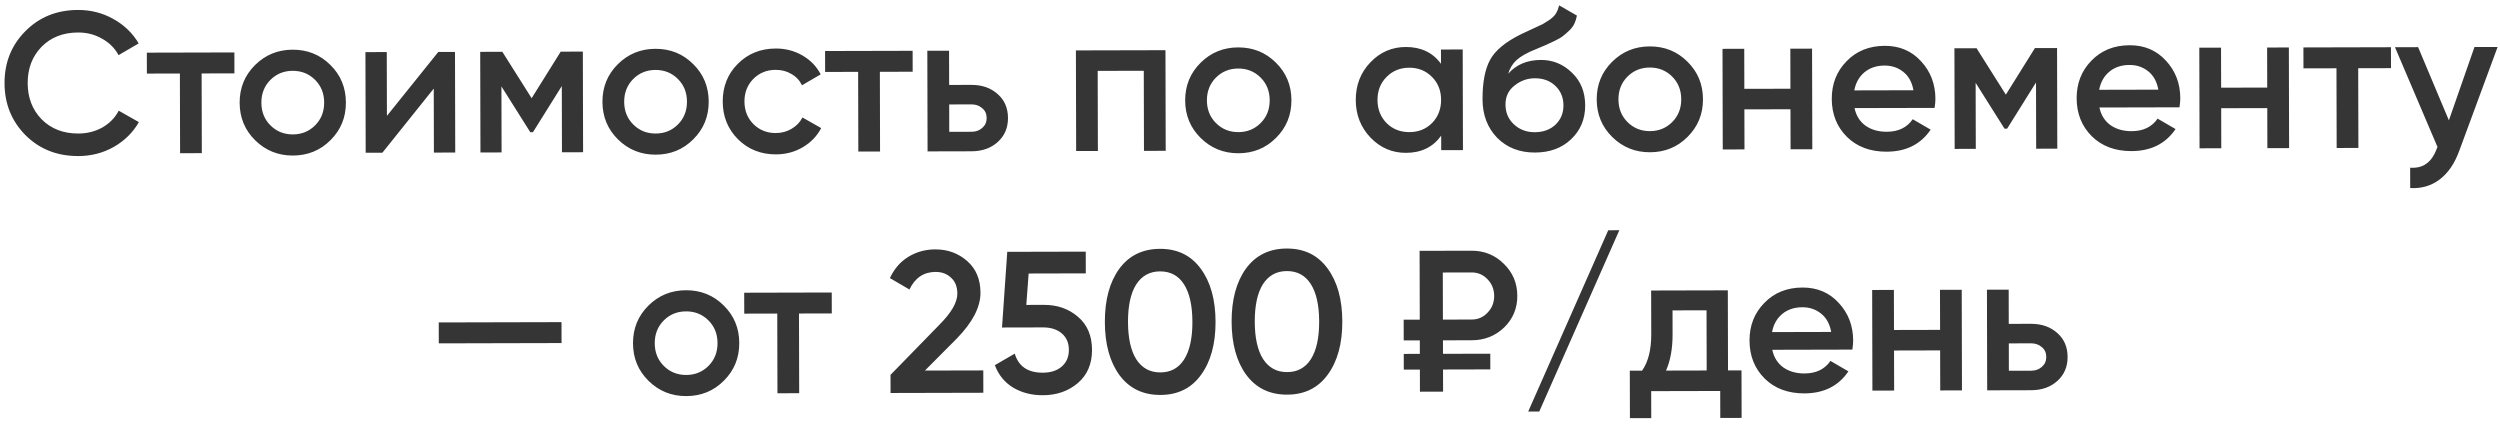 <?xml version="1.0" encoding="UTF-8"?> <svg xmlns="http://www.w3.org/2000/svg" width="559" height="95" viewBox="0 0 559 95" fill="none"><path d="M17.524 34.896C12.784 34.907 8.85 33.357 5.723 30.244C2.595 27.102 1.026 23.221 1.014 18.601C1.003 13.981 2.554 10.107 5.666 6.979C8.779 3.822 12.705 2.237 17.445 2.226C20.295 2.219 22.922 2.888 25.325 4.232C27.758 5.576 29.652 7.401 31.008 9.708L26.514 12.329C25.671 10.771 24.438 9.544 22.816 8.648C21.223 7.722 19.437 7.261 17.457 7.266C14.097 7.274 11.37 8.346 9.275 10.481C7.21 12.616 6.182 15.318 6.189 18.588C6.197 21.858 7.239 24.556 9.314 26.681C11.419 28.805 14.152 29.864 17.512 29.856C19.492 29.851 21.291 29.397 22.909 28.493C24.526 27.559 25.738 26.311 26.544 24.749L31.051 27.303C29.736 29.616 27.866 31.466 25.439 32.852C23.042 34.207 20.404 34.889 17.524 34.896ZM52.407 11.726L52.418 16.406L45.083 16.424L45.127 34.244L40.267 34.256L40.223 16.436L32.843 16.454L32.832 11.774L52.407 11.726ZM65.492 34.78C62.192 34.788 59.385 33.654 57.069 31.38C54.754 29.106 53.592 26.303 53.584 22.974C53.576 19.643 54.724 16.836 57.028 14.55C59.333 12.264 62.135 11.118 65.435 11.11C68.765 11.102 71.573 12.235 73.858 14.509C76.174 16.784 77.336 19.586 77.344 22.916C77.352 26.246 76.204 29.054 73.899 31.339C71.625 33.625 68.822 34.772 65.492 34.78ZM60.481 28.042C61.834 29.389 63.501 30.059 65.481 30.055C67.461 30.05 69.124 29.371 70.471 28.018C71.818 26.664 72.489 24.968 72.484 22.928C72.479 20.888 71.8 19.194 70.447 17.848C69.093 16.501 67.427 15.83 65.447 15.835C63.467 15.839 61.803 16.519 60.456 17.872C59.11 19.225 58.439 20.922 58.444 22.962C58.449 25.002 59.128 26.695 60.481 28.042ZM98.001 11.616L101.736 11.607L101.79 34.107L97.02 34.118L96.986 19.808L85.501 34.146L81.766 34.155L81.711 11.655L86.481 11.644L86.516 25.909L98.001 11.616ZM130.325 11.538L130.379 34.038L125.654 34.049L125.619 19.244L119.164 29.565L118.579 29.566L112.119 19.322L112.154 34.082L107.429 34.093L107.375 11.593L112.325 11.581L118.875 21.96L125.375 11.55L130.325 11.538ZM146.615 34.583C143.315 34.591 140.507 33.458 138.192 31.184C135.876 28.909 134.715 26.107 134.707 22.777C134.699 19.447 135.847 16.639 138.151 14.354C140.456 12.068 143.258 10.921 146.558 10.914C149.888 10.905 152.696 12.039 154.981 14.313C157.297 16.587 158.459 19.39 158.467 22.72C158.475 26.05 157.326 28.858 155.022 31.143C152.747 33.429 149.945 34.575 146.615 34.583ZM141.604 27.846C142.957 29.192 144.624 29.863 146.604 29.858C148.584 29.854 150.247 29.175 151.594 27.821C152.941 26.468 153.612 24.771 153.607 22.731C153.602 20.691 152.923 18.998 151.569 17.651C150.216 16.305 148.549 15.634 146.569 15.638C144.589 15.643 142.926 16.322 141.579 17.675C140.233 19.029 139.562 20.725 139.567 22.765C139.572 24.805 140.251 26.499 141.604 27.846ZM173.51 34.518C170.12 34.526 167.282 33.393 164.996 31.119C162.741 28.844 161.609 26.042 161.601 22.712C161.593 19.352 162.711 16.544 164.956 14.289C167.23 12.003 170.062 10.857 173.452 10.848C175.642 10.843 177.639 11.363 179.441 12.409C181.244 13.454 182.597 14.861 183.501 16.629L179.322 19.069C178.81 17.99 178.028 17.152 176.976 16.555C175.955 15.927 174.769 15.615 173.419 15.618C171.439 15.623 169.776 16.302 168.429 17.656C167.112 19.009 166.456 20.69 166.461 22.7C166.466 24.71 167.13 26.389 168.453 27.735C169.807 29.082 171.473 29.753 173.453 29.748C174.773 29.745 175.957 29.427 177.006 28.795C178.084 28.162 178.892 27.32 179.43 26.269L183.621 28.644C182.665 30.446 181.288 31.875 179.491 32.929C177.693 33.983 175.7 34.513 173.51 34.518ZM204.062 11.359L204.073 16.039L196.738 16.057L196.781 33.877L191.921 33.889L191.878 16.069L184.498 16.087L184.487 11.407L204.062 11.359ZM217.179 18.978C219.579 18.972 221.545 19.657 223.079 21.033C224.612 22.38 225.381 24.163 225.387 26.383C225.392 28.573 224.631 30.36 223.105 31.743C221.578 33.127 219.615 33.822 217.215 33.828L207.405 33.851L207.35 11.351L212.21 11.34L212.229 18.99L217.179 18.978ZM217.249 29.462C218.209 29.46 219.003 29.173 219.632 28.602C220.291 28.03 220.619 27.294 220.617 26.394C220.615 25.464 220.283 24.73 219.621 24.192C218.99 23.623 218.194 23.34 217.234 23.343L212.239 23.355L212.254 29.474L217.249 29.462ZM260.598 11.223L260.652 33.722L255.792 33.734L255.749 15.824L245.444 15.849L245.487 33.759L240.627 33.771L240.573 11.271L260.598 11.223ZM276.913 34.268C273.613 34.276 270.805 33.143 268.489 30.869C266.174 28.594 265.012 25.792 265.004 22.462C264.996 19.132 266.144 16.324 268.449 14.039C270.753 11.753 273.555 10.606 276.855 10.598C280.185 10.59 282.993 11.723 285.279 13.998C287.594 16.272 288.756 19.074 288.764 22.404C288.772 25.734 287.624 28.542 285.319 30.828C283.045 33.113 280.243 34.26 276.913 34.268ZM271.901 27.53C273.255 28.877 274.921 29.548 276.901 29.543C278.881 29.538 280.545 28.859 281.891 27.506C283.238 26.153 283.909 24.456 283.904 22.416C283.899 20.376 283.22 18.683 281.867 17.336C280.513 15.989 278.847 15.318 276.867 15.323C274.887 15.328 273.224 16.007 271.877 17.36C270.53 18.713 269.859 20.41 269.864 22.45C269.869 24.49 270.548 26.183 271.901 27.53ZM322.201 11.073L327.061 11.062L327.116 33.562L322.256 33.573L322.248 30.333C320.424 32.888 317.802 34.169 314.382 34.177C311.292 34.185 308.649 33.051 306.454 30.777C304.258 28.472 303.157 25.67 303.149 22.37C303.14 19.04 304.229 16.232 306.413 13.947C308.598 11.661 311.235 10.515 314.325 10.508C317.745 10.499 320.373 11.753 322.209 14.268L322.201 11.073ZM310.046 27.528C311.399 28.875 313.096 29.546 315.136 29.541C317.176 29.536 318.869 28.857 320.216 27.503C321.563 26.12 322.233 24.393 322.228 22.323C322.223 20.253 321.544 18.545 320.191 17.198C318.838 15.822 317.141 15.136 315.101 15.141C313.061 15.146 311.368 15.84 310.021 17.223C308.674 18.576 308.003 20.288 308.009 22.358C308.014 24.428 308.693 26.151 310.046 27.528ZM343.222 34.108C339.772 34.116 336.949 33.013 334.754 30.798C332.588 28.553 331.501 25.691 331.493 22.211C331.484 18.401 332.047 15.46 333.182 13.387C334.317 11.284 336.622 9.374 340.098 7.655C340.667 7.384 341.506 6.992 342.615 6.479C343.754 5.966 344.533 5.604 344.952 5.393C345.372 5.152 345.896 4.821 346.525 4.4C347.154 3.948 347.618 3.482 347.917 3.001C348.215 2.49 348.454 1.89 348.632 1.199L352.598 3.485C352.479 4.145 352.286 4.761 352.017 5.331C351.748 5.872 351.36 6.383 350.851 6.864C350.342 7.345 349.893 7.736 349.504 8.037C349.144 8.338 348.53 8.7 347.661 9.122C346.792 9.544 346.148 9.845 345.729 10.027C345.339 10.207 344.59 10.524 343.481 10.977C341.503 11.762 340.05 12.575 339.122 13.418C338.224 14.23 337.596 15.251 337.239 16.482C339.034 14.438 341.477 13.412 344.567 13.404C347.207 13.398 349.504 14.337 351.459 16.223C353.443 18.108 354.439 20.55 354.446 23.55C354.454 26.61 353.41 29.133 351.315 31.118C349.249 33.103 346.552 34.1 343.222 34.108ZM343.166 29.563C345.056 29.558 346.599 29 347.797 27.887C348.994 26.744 349.59 25.302 349.586 23.562C349.582 21.792 348.978 20.339 347.776 19.202C346.603 18.064 345.072 17.498 343.182 17.503C341.502 17.507 339.988 18.05 338.641 19.134C337.293 20.187 336.621 21.599 336.626 23.369C336.63 25.169 337.264 26.652 338.527 27.819C339.789 28.986 341.336 29.567 343.166 29.563ZM368.934 34.045C365.634 34.053 362.826 32.92 360.511 30.646C358.195 28.371 357.033 25.569 357.025 22.239C357.017 18.909 358.165 16.101 360.47 13.816C362.774 11.53 365.577 10.383 368.877 10.376C372.207 10.367 375.014 11.501 377.3 13.775C379.615 16.049 380.777 18.852 380.785 22.182C380.793 25.512 379.645 28.32 377.341 30.605C375.066 32.891 372.264 34.037 368.934 34.045ZM363.923 27.308C365.276 28.654 366.942 29.325 368.922 29.32C370.902 29.316 372.566 28.637 373.913 27.283C375.259 25.93 375.93 24.233 375.925 22.194C375.92 20.154 375.241 18.46 373.888 17.113C372.535 15.767 370.868 15.096 368.888 15.101C366.908 15.105 365.245 15.784 363.898 17.138C362.551 18.491 361.88 20.188 361.885 22.227C361.89 24.267 362.569 25.961 363.923 27.308ZM400.317 10.884L405.177 10.873L405.232 33.373L400.372 33.384L400.35 24.429L390.045 24.454L390.067 33.409L385.207 33.421L385.153 10.921L390.013 10.909L390.034 19.864L400.339 19.839L400.317 10.884ZM414.674 24.17C415.038 25.879 415.866 27.197 417.158 28.124C418.451 29.021 420.027 29.467 421.887 29.462C424.467 29.456 426.399 28.521 427.685 26.658L431.695 28.988C429.483 32.264 426.202 33.907 421.852 33.917C418.192 33.926 415.235 32.823 412.979 30.609C410.724 28.364 409.592 25.532 409.584 22.112C409.576 18.752 410.679 15.944 412.893 13.689C415.108 11.404 417.955 10.257 421.435 10.248C424.735 10.24 427.438 11.389 429.543 13.694C431.679 15.998 432.751 18.801 432.759 22.101C432.76 22.611 432.702 23.286 432.584 24.126L414.674 24.17ZM414.619 20.21L427.849 20.178C427.515 18.349 426.746 16.971 425.544 16.043C424.372 15.116 422.991 14.655 421.401 14.658C419.601 14.663 418.102 15.161 416.904 16.154C415.707 17.147 414.945 18.499 414.619 20.21ZM459.958 10.74L460.012 33.24L455.287 33.252L455.251 18.447L448.796 28.767L448.211 28.769L441.752 18.524L441.787 33.284L437.062 33.296L437.008 10.796L441.958 10.784L448.508 21.163L455.008 10.752L459.958 10.74ZM469.429 24.037C469.794 25.746 470.622 27.064 471.914 27.991C473.206 28.888 474.782 29.334 476.642 29.33C479.222 29.323 481.155 28.389 482.441 26.526L486.451 28.856C484.239 32.131 480.958 33.774 476.608 33.785C472.948 33.794 469.99 32.691 467.735 30.476C465.48 28.232 464.348 25.399 464.339 21.98C464.331 18.619 465.435 15.812 467.649 13.556C469.864 11.271 472.711 10.124 476.191 10.116C479.491 10.108 482.194 11.256 484.299 13.561C486.435 15.866 487.507 18.669 487.514 21.968C487.516 22.479 487.457 23.154 487.339 23.994L469.429 24.037ZM469.375 20.077L482.605 20.045C482.27 18.216 481.502 16.838 480.3 15.911C479.128 14.984 477.746 14.522 476.156 14.526C474.356 14.53 472.858 15.029 471.66 16.022C470.462 17.015 469.701 18.366 469.375 20.077ZM506.929 10.626L511.789 10.615L511.843 33.115L506.983 33.126L506.961 24.171L496.656 24.196L496.678 33.151L491.818 33.163L491.764 10.663L496.624 10.651L496.645 19.606L506.95 19.581L506.929 10.626ZM534.617 10.559L534.629 15.239L527.294 15.257L527.337 33.077L522.477 33.089L522.434 15.269L515.054 15.287L515.043 10.607L534.617 10.559ZM553.291 10.514L558.466 10.502L549.882 33.743C548.839 36.595 547.374 38.729 545.487 40.143C543.601 41.558 541.412 42.193 538.922 42.049L538.911 37.504C540.441 37.59 541.67 37.273 542.599 36.55C543.557 35.858 544.319 34.731 544.885 33.17L545.02 32.854L535.516 10.557L540.691 10.545L547.57 26.908L553.291 10.514ZM98.114 76.776L98.103 72.096L125.552 72.029L125.564 76.71L98.114 76.776ZM153.448 88.567C150.148 88.575 147.34 87.442 145.024 85.167C142.709 82.893 141.547 80.091 141.539 76.761C141.531 73.431 142.679 70.623 144.984 68.337C147.288 66.052 150.09 64.905 153.39 64.897C156.72 64.889 159.528 66.022 161.814 68.297C164.129 70.571 165.291 73.373 165.299 76.703C165.307 80.033 164.159 82.841 161.854 85.127C159.58 87.412 156.778 88.559 153.448 88.567ZM148.436 81.829C149.789 83.176 151.456 83.847 153.436 83.842C155.416 83.837 157.079 83.158 158.426 81.805C159.773 80.452 160.444 78.755 160.439 76.715C160.434 74.675 159.755 72.982 158.402 71.635C157.048 70.288 155.382 69.617 153.402 69.622C151.422 69.627 149.758 70.306 148.412 71.659C147.065 73.012 146.394 74.709 146.399 76.749C146.404 78.789 147.083 80.482 148.436 81.829ZM185.977 65.403L185.989 70.083L178.654 70.101L178.697 87.921L173.837 87.933L173.794 70.113L166.414 70.131L166.402 65.451L185.977 65.403ZM199.13 87.871L199.12 83.822L210.073 72.59C212.737 69.913 214.066 67.6 214.061 65.65C214.058 64.12 213.59 62.936 212.658 62.099C211.756 61.231 210.6 60.799 209.19 60.802C206.55 60.808 204.603 62.118 203.349 64.731L198.978 62.177C199.963 60.074 201.354 58.481 203.151 57.397C204.949 56.312 206.942 55.767 209.132 55.762C211.892 55.755 214.265 56.62 216.249 58.355C218.233 60.09 219.229 62.458 219.236 65.458C219.244 68.668 217.467 72.092 213.906 75.731L206.813 82.858L219.863 82.826L219.875 87.821L199.13 87.871ZM233.441 68.168C236.441 68.161 238.979 69.055 241.053 70.85C243.127 72.615 244.168 75.073 244.176 78.222C244.183 81.372 243.124 83.85 240.999 85.655C238.873 87.46 236.265 88.367 233.175 88.374C230.685 88.38 228.479 87.816 226.556 86.68C224.633 85.515 223.264 83.838 222.449 81.65L226.898 79.074C227.745 81.922 229.833 83.342 233.163 83.334C234.933 83.33 236.342 82.876 237.39 81.974C238.468 81.041 239.005 79.795 239.001 78.235C238.997 76.675 238.469 75.446 237.417 74.549C236.365 73.651 234.969 73.205 233.229 73.209L224.049 73.231L225.223 56.308L242.773 56.266L242.784 61.126L230.004 61.157L229.481 68.178L233.441 68.168ZM268.539 83.834C266.387 86.809 263.36 88.301 259.46 88.311C255.56 88.32 252.512 86.842 250.314 83.878C248.147 80.913 247.058 76.956 247.046 72.005C247.034 67.055 248.104 63.093 250.257 60.118C252.44 57.142 255.481 55.65 259.381 55.641C263.281 55.631 266.315 57.109 268.482 60.074C270.679 63.038 271.784 66.996 271.796 71.946C271.808 76.896 270.722 80.858 268.539 83.834ZM259.448 83.27C261.788 83.265 263.571 82.285 264.796 80.333C266.021 78.38 266.629 75.588 266.621 71.958C266.612 68.328 265.99 65.54 264.755 63.593C263.521 61.646 261.733 60.675 259.393 60.681C257.083 60.686 255.301 61.666 254.045 63.618C252.82 65.572 252.212 68.363 252.221 71.993C252.229 75.623 252.851 78.412 254.086 80.359C255.351 82.305 257.138 83.276 259.448 83.27ZM296.884 83.765C294.731 86.74 291.705 88.233 287.805 88.242C283.905 88.251 280.856 86.774 278.659 83.809C276.492 80.844 275.402 76.887 275.39 71.937C275.378 66.987 276.449 63.024 278.602 60.049C280.784 57.074 283.826 55.581 287.726 55.572C291.626 55.563 294.659 57.04 296.827 60.005C299.024 62.97 300.128 66.927 300.14 71.877C300.152 76.827 299.067 80.79 296.884 83.765ZM287.793 83.202C290.133 83.196 291.915 82.217 293.141 80.264C294.366 78.311 294.974 75.519 294.965 71.889C294.957 68.26 294.335 65.471 293.1 63.524C291.865 61.577 290.078 60.606 287.738 60.612C285.428 60.618 283.645 61.597 282.39 63.55C281.165 65.503 280.557 68.294 280.565 71.924C280.574 75.554 281.196 78.343 282.431 80.29C283.695 82.237 285.483 83.207 287.793 83.202ZM329.08 76.082L322.645 76.098L322.653 79.113L333.228 79.087L333.236 82.597L322.661 82.623L322.673 87.573L317.498 87.585L317.486 82.635L313.886 82.644L313.878 79.134L317.478 79.125L317.47 76.11L313.87 76.119L313.859 71.484L317.459 71.475L317.422 56.085L329.032 56.057C331.882 56.05 334.299 57.034 336.284 59.01C338.269 60.955 339.264 63.337 339.271 66.157C339.278 68.947 338.294 71.305 336.318 73.23C334.343 75.124 331.93 76.075 329.08 76.082ZM322.609 60.933L322.634 71.463L329.069 71.447C330.479 71.444 331.663 70.931 332.62 69.908C333.608 68.886 334.1 67.64 334.096 66.17C334.093 64.7 333.595 63.456 332.602 62.438C331.64 61.421 330.454 60.914 329.044 60.917L322.609 60.933ZM344.178 92.02L341.703 92.026L359.605 51.483L362.08 51.477L344.178 92.02ZM386.384 82.828L389.399 82.821L389.425 93.441L384.655 93.453L384.64 87.423L369.205 87.46L369.22 93.49L364.45 93.501L364.424 82.882L367.169 82.875C368.544 80.921 369.228 78.205 369.219 74.725L369.196 64.96L386.341 64.918L386.384 82.828ZM372.524 82.862L381.614 82.84L381.581 69.385L373.976 69.403L373.989 74.713C373.997 77.923 373.509 80.639 372.524 82.862ZM396.282 78.214C396.646 79.924 397.474 81.242 398.766 82.168C400.058 83.065 401.634 83.511 403.494 83.507C406.074 83.501 408.007 82.566 409.293 80.703L413.303 83.033C411.091 86.309 407.81 87.951 403.46 87.962C399.8 87.971 396.842 86.868 394.587 84.653C392.332 82.409 391.2 79.577 391.192 76.157C391.183 72.797 392.287 69.989 394.501 67.734C396.716 65.448 399.563 64.301 403.043 64.293C406.343 64.285 409.046 65.433 411.151 67.738C413.287 70.043 414.359 72.846 414.367 76.146C414.368 76.656 414.309 77.331 414.191 78.171L396.282 78.214ZM396.227 74.254L409.457 74.222C409.122 72.393 408.354 71.015 407.152 70.088C405.98 69.161 404.599 68.699 403.009 68.703C401.209 68.707 399.71 69.206 398.512 70.199C397.315 71.192 396.553 72.544 396.227 74.254ZM433.781 64.804L438.641 64.792L438.695 87.292L433.835 87.303L433.813 78.349L423.508 78.374L423.53 87.329L418.67 87.34L418.616 64.84L423.476 64.829L423.497 73.784L433.802 73.759L433.781 64.804ZM454.108 72.404C456.508 72.399 458.475 73.084 460.008 74.46C461.541 75.806 462.311 77.59 462.316 79.81C462.321 82 461.561 83.786 460.034 85.17C458.507 86.554 456.544 87.249 454.144 87.254L444.334 87.278L444.28 64.778L449.14 64.766L449.158 72.416L454.108 72.404ZM454.178 82.889C455.138 82.887 455.933 82.6 456.561 82.028C457.22 81.457 457.548 80.721 457.546 79.821C457.544 78.891 457.212 78.157 456.551 77.618C455.919 77.05 455.124 76.767 454.164 76.769L449.169 76.781L449.183 82.901L454.178 82.889Z" fill="#353535"></path></svg> 
